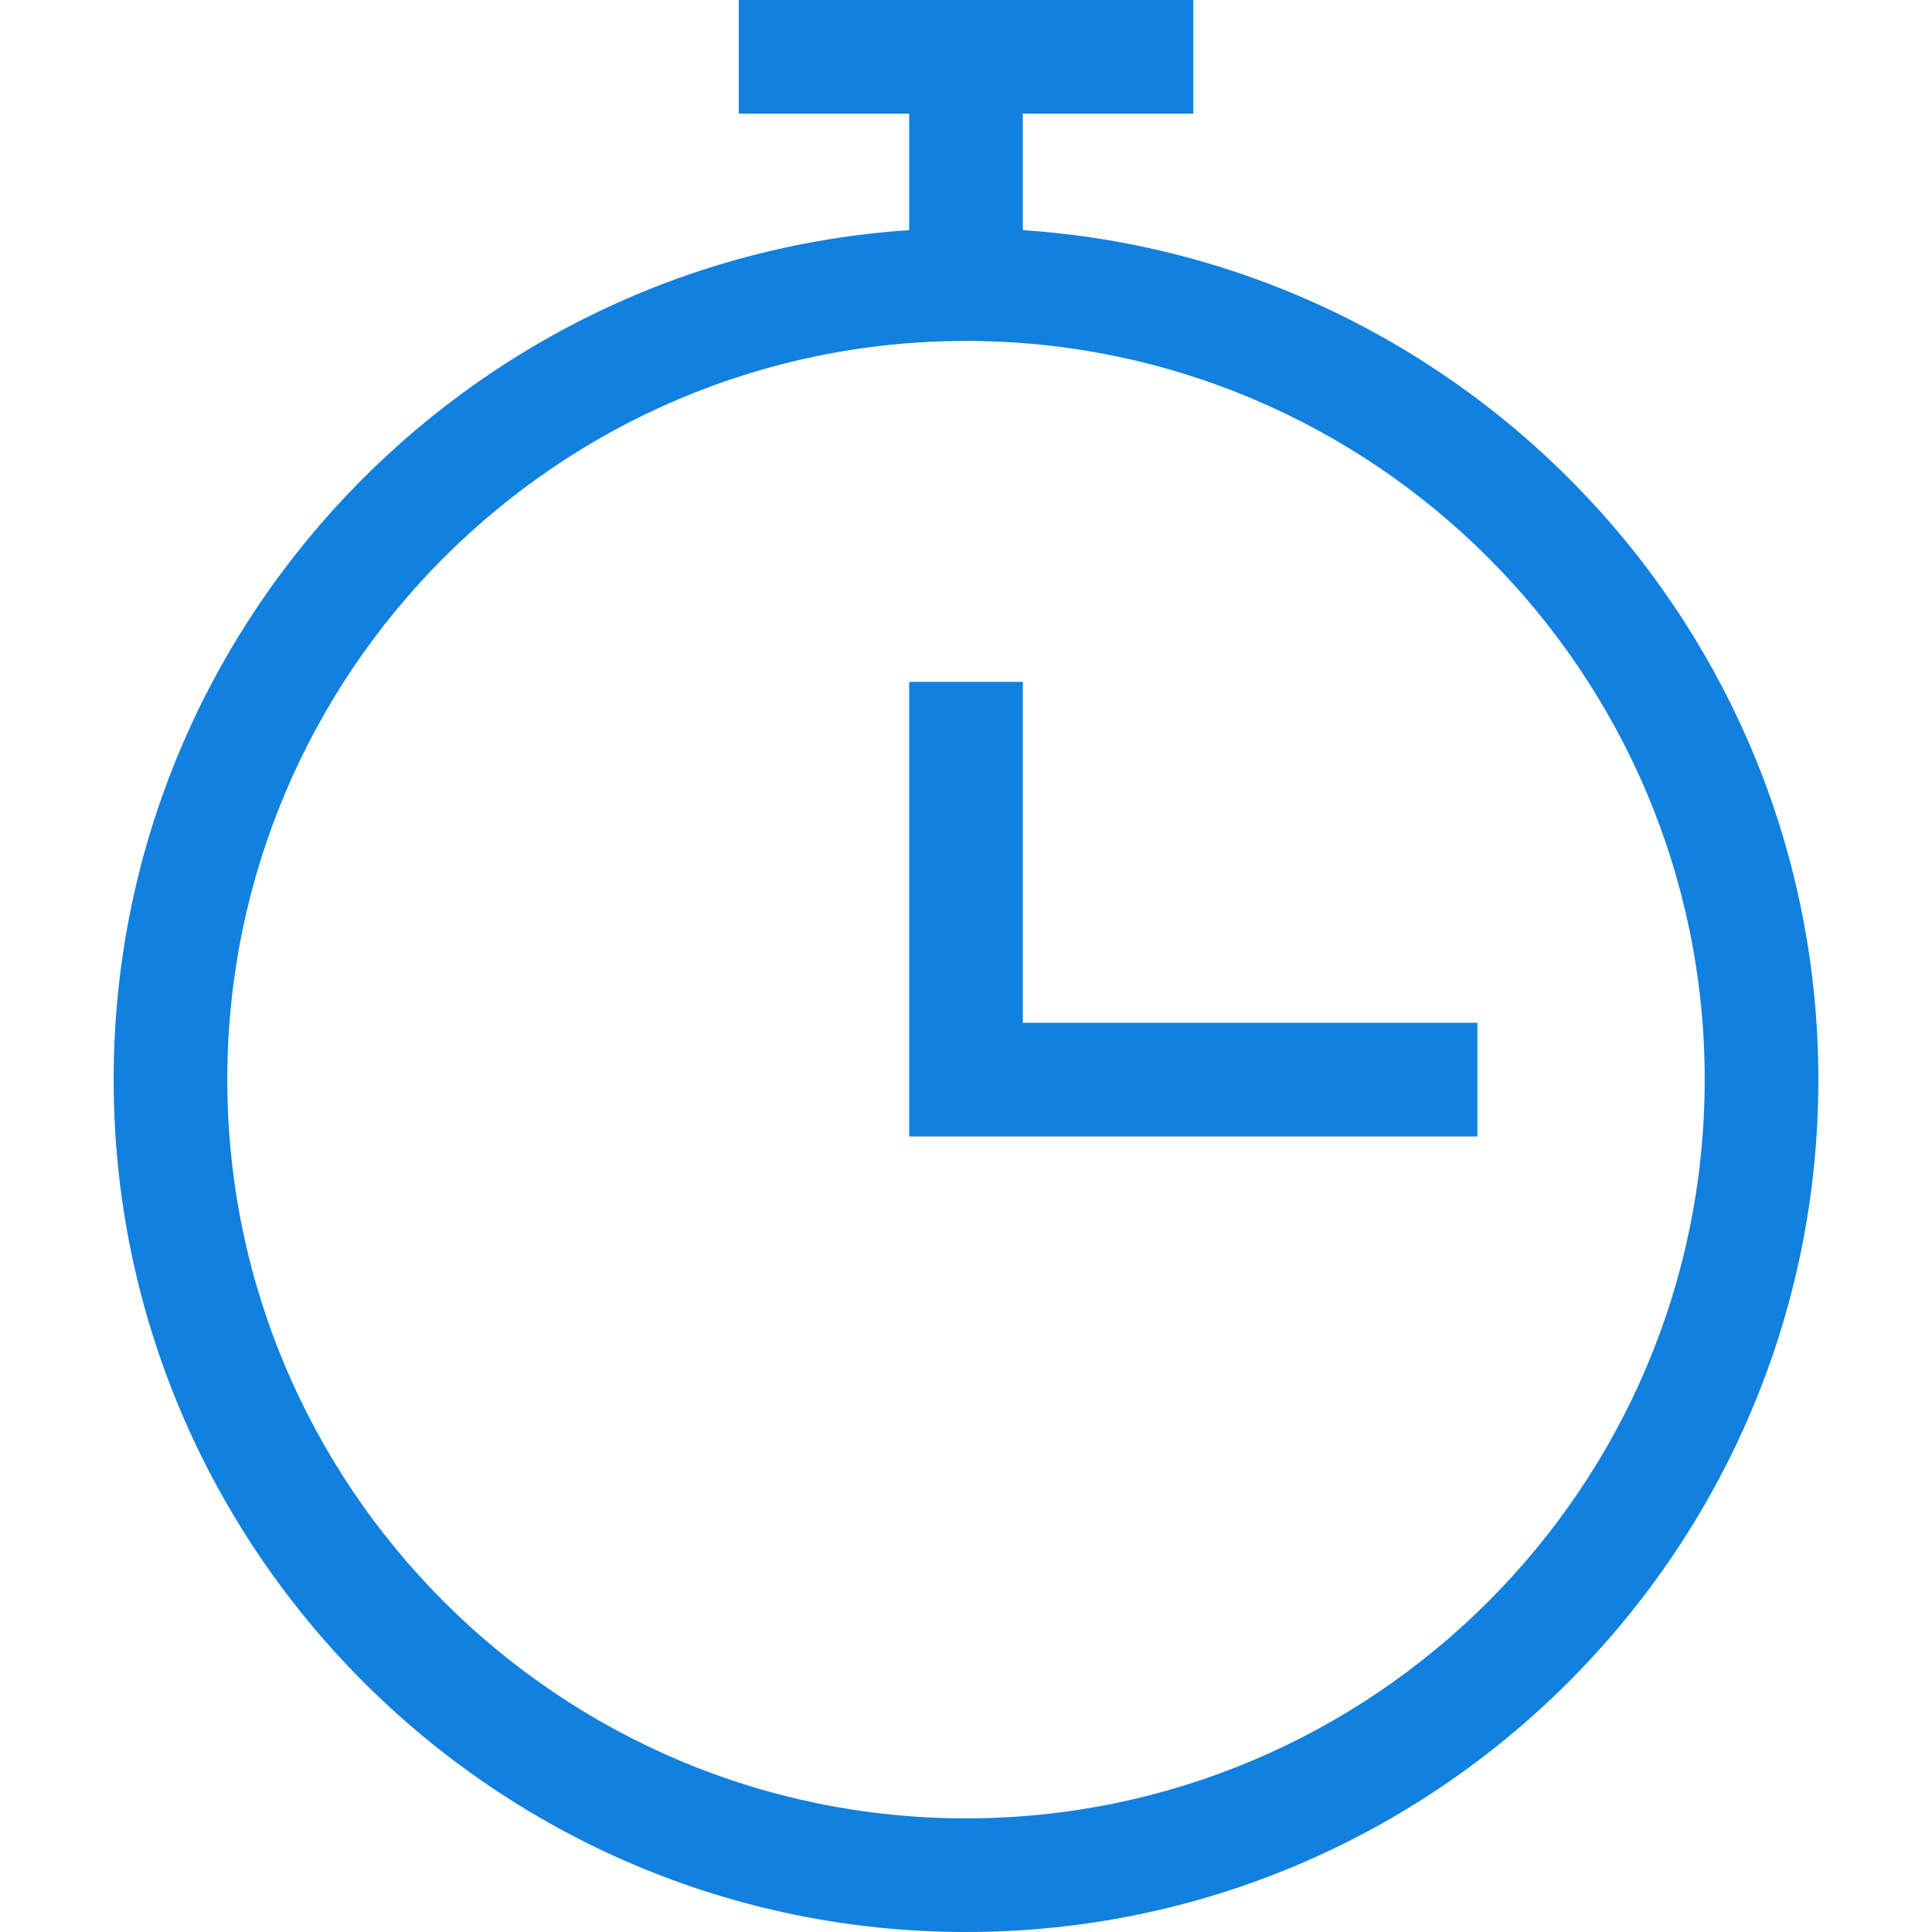 <?xml version="1.0" encoding="UTF-8"?> <svg xmlns="http://www.w3.org/2000/svg" width="128" height="128" viewBox="0 0 128 128" fill="none"> <path d="M67.765 15.247V7.529H79.059V0H48.941V7.529H60.235V15.247C30.855 17.205 7.529 41.66 7.529 71.529C7.529 102.671 32.858 128 64 128C95.142 128 120.471 102.671 120.471 71.529C120.471 41.66 97.144 17.205 67.765 15.247V15.247ZM64 120.471C37.015 120.471 15.059 98.515 15.059 71.529C15.059 44.544 37.015 22.588 64 22.588C90.985 22.588 112.941 44.544 112.941 71.529C112.941 98.515 90.985 120.471 64 120.471ZM67.765 67.765H97.882V75.294H60.235V45.176H67.765V67.765Z" fill="#1180DE"></path> </svg> 